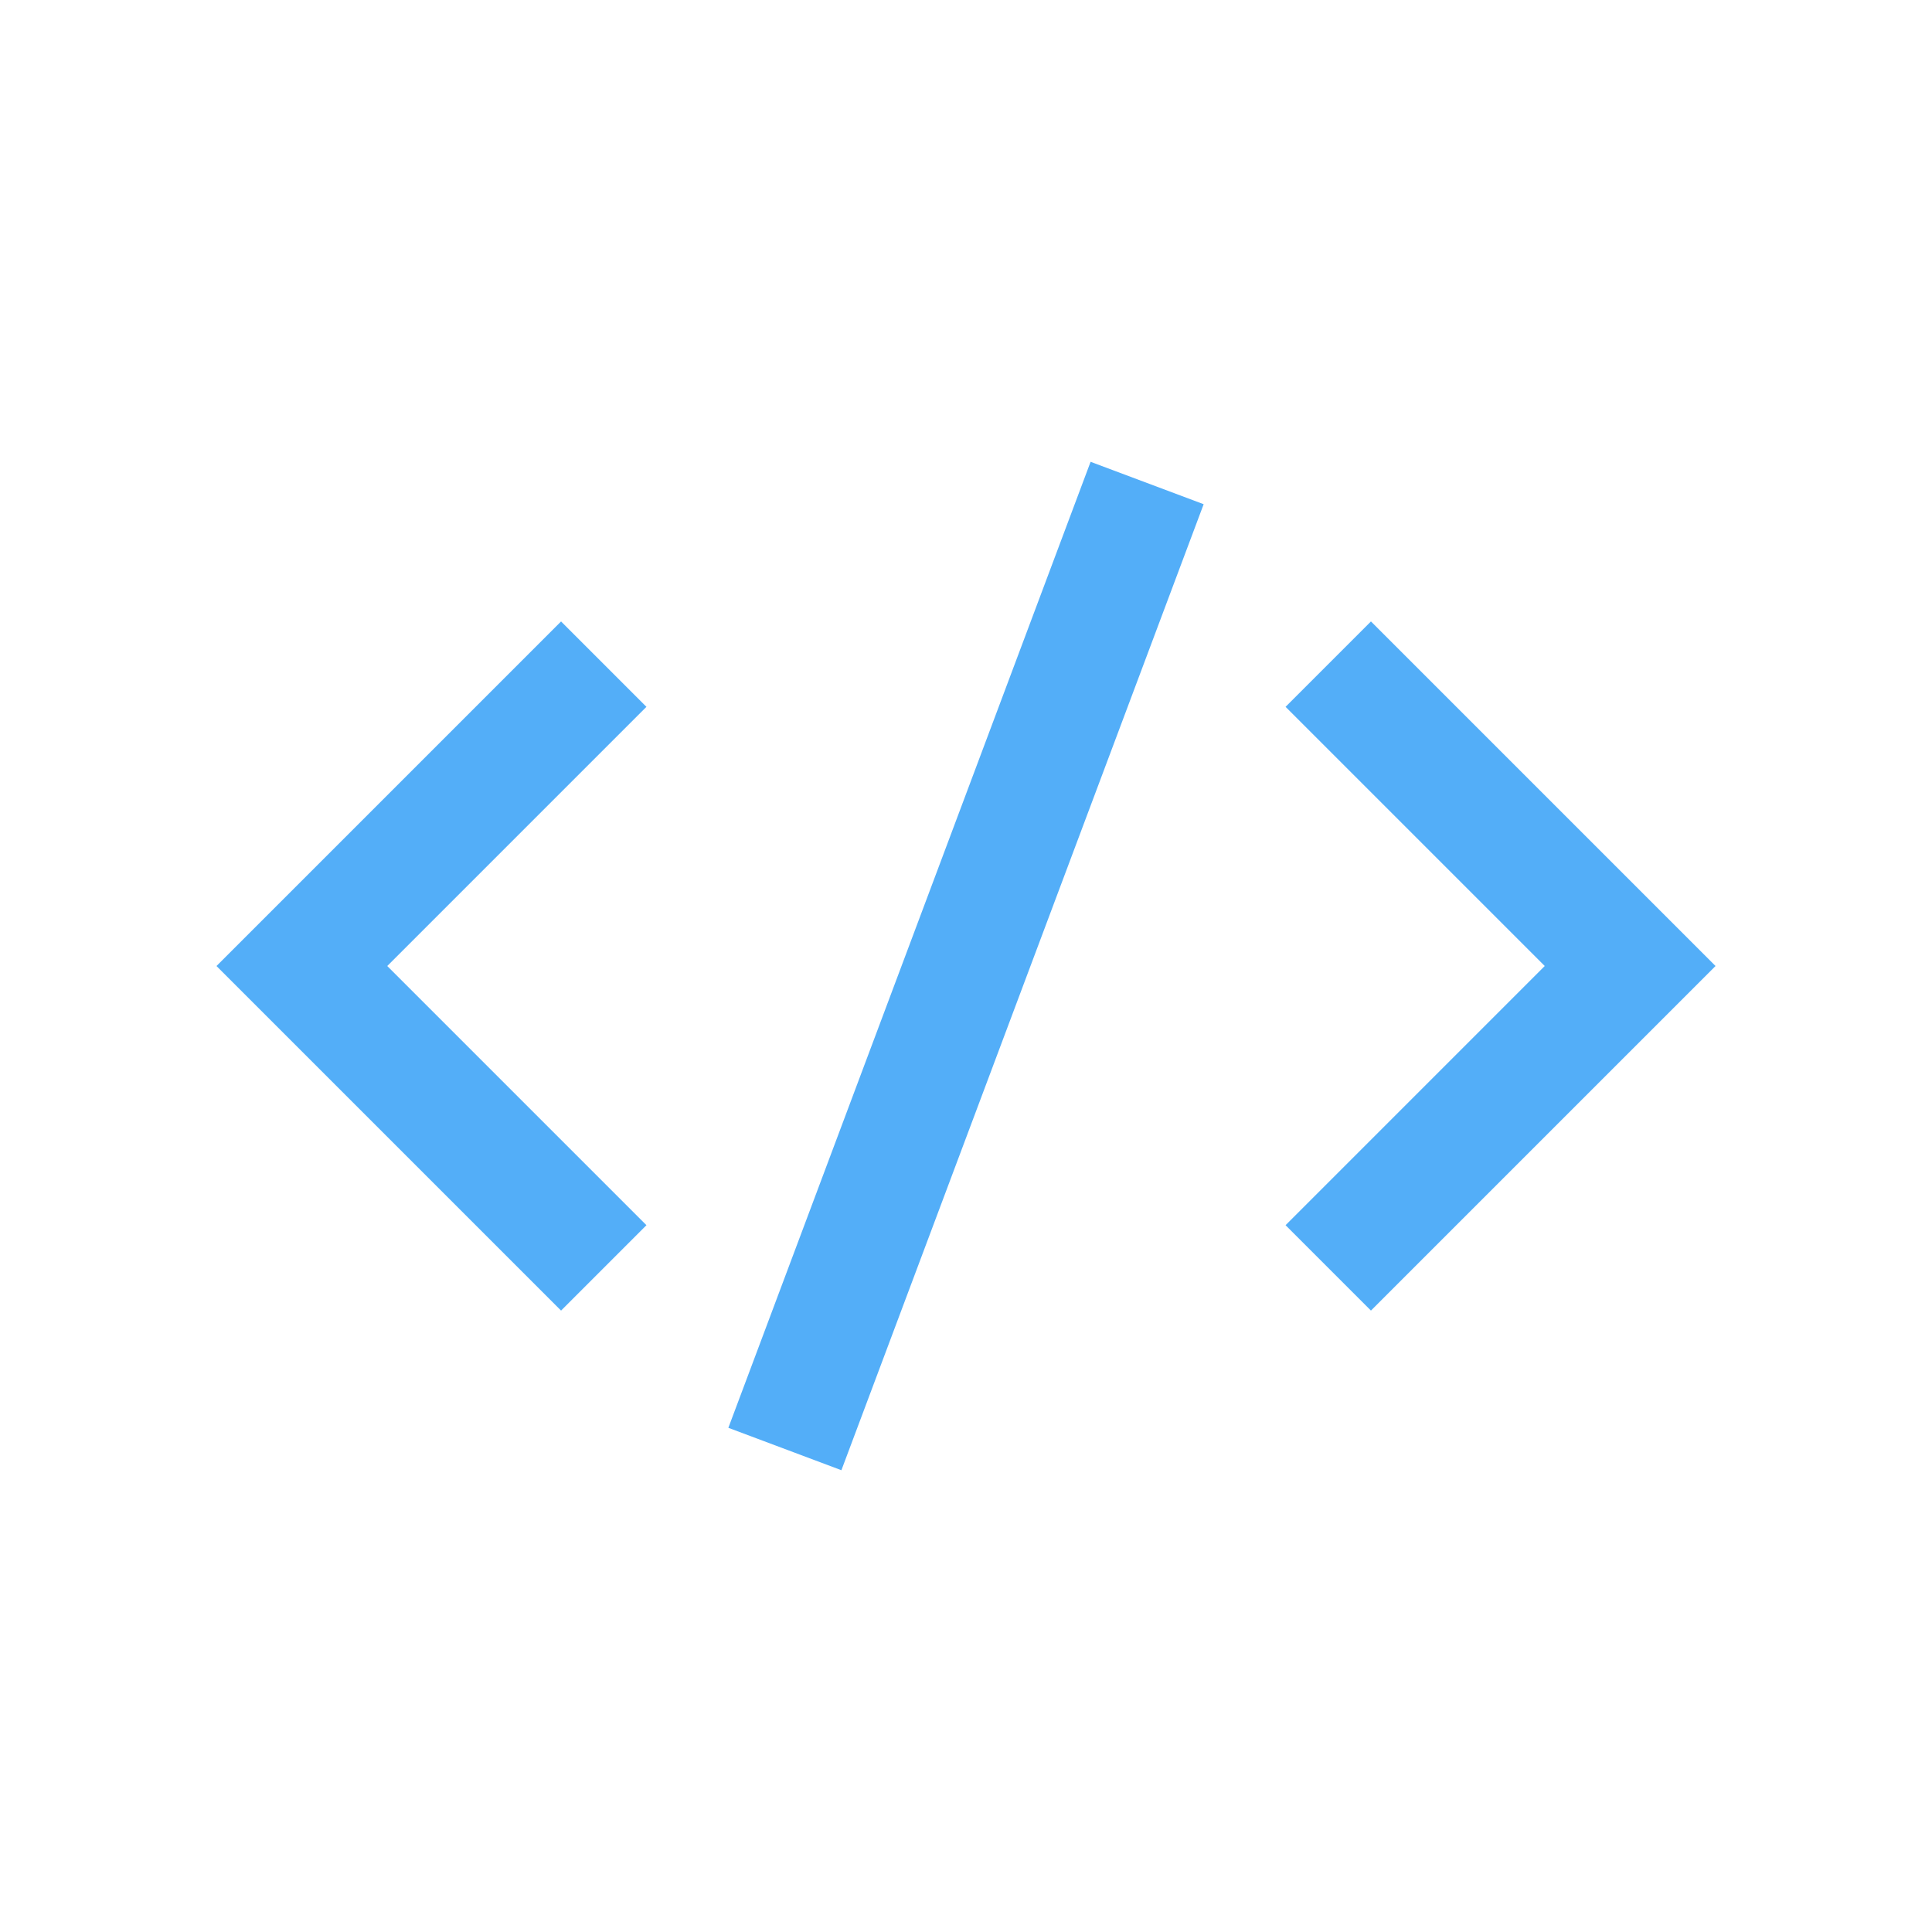 <svg width="188" height="188" viewBox="0 0 188 188" fill="none" xmlns="http://www.w3.org/2000/svg">
<path fill-rule="evenodd" clip-rule="evenodd" d="M117.126 49.064L81.876 143.064L70.875 138.938L106.124 44.938L117.126 49.064ZM150.317 94.001L125.097 68.78L133.405 60.471L166.935 94.001L133.405 127.53L125.097 119.222L150.317 94.001ZM62.904 119.222L37.683 94.002L62.904 68.781L54.596 60.472L21.066 94.002L54.596 127.531L62.904 119.222Z" fill="#53AEF8"/>
</svg>
